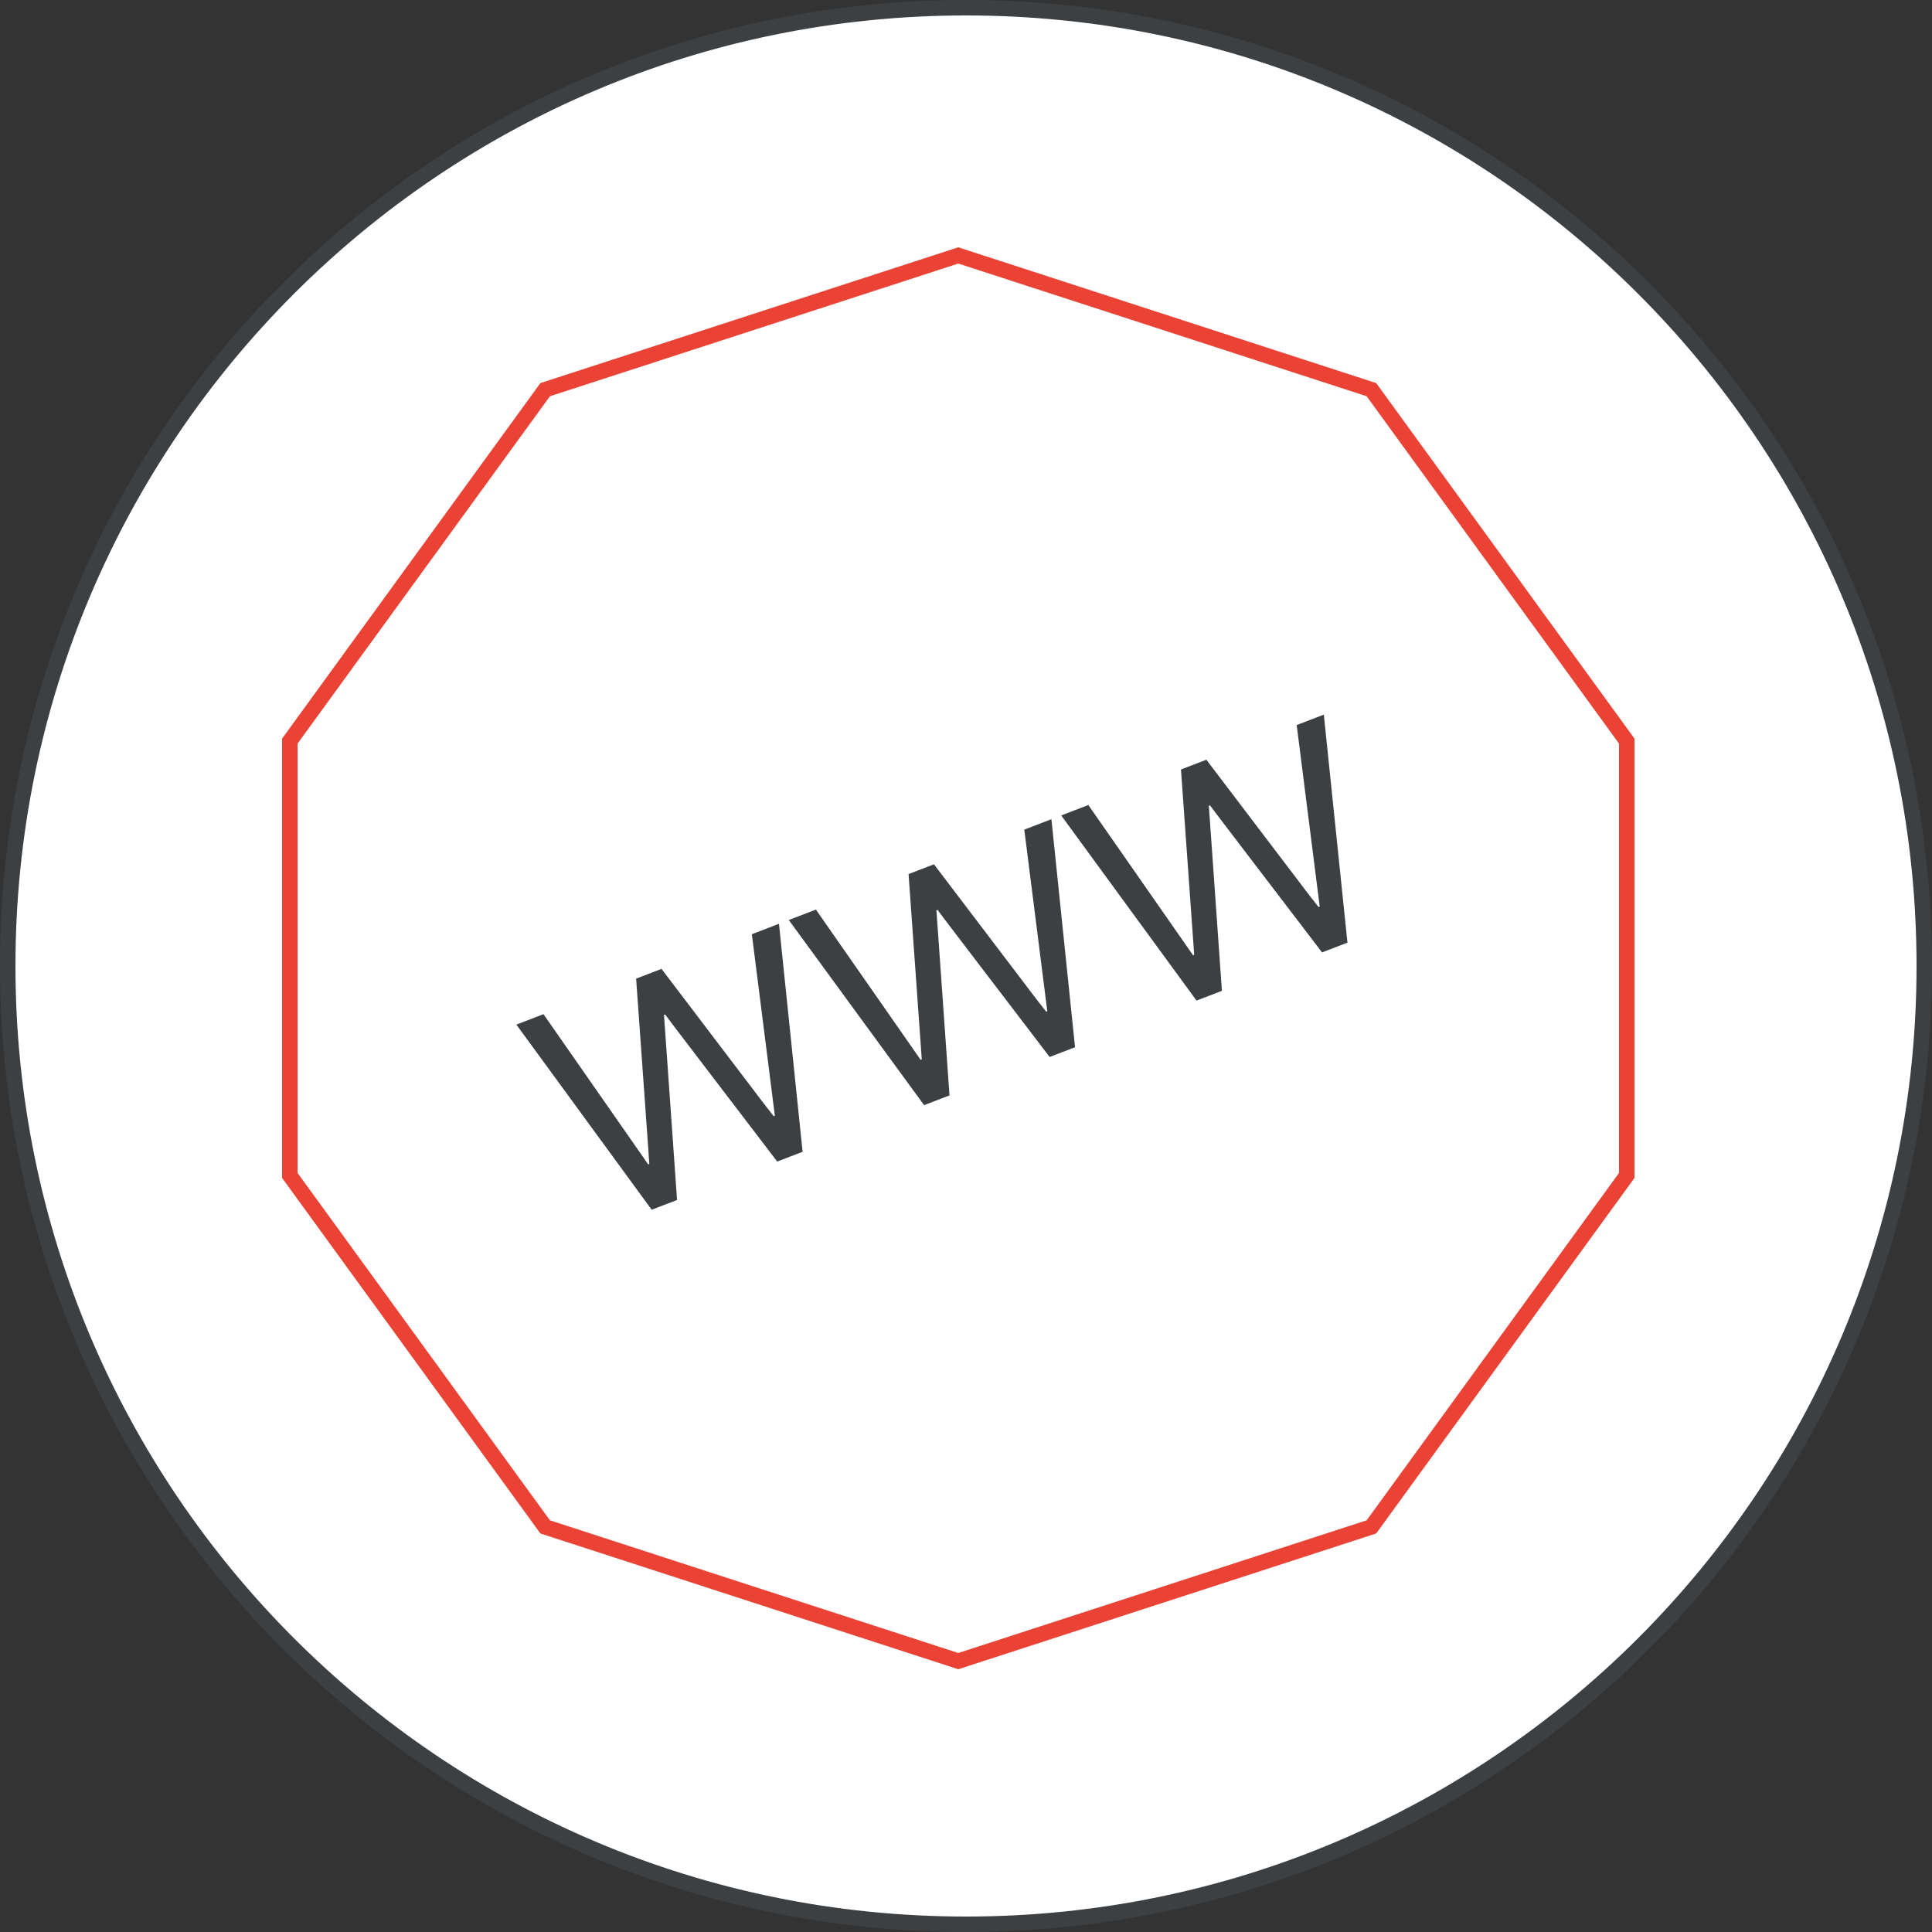 <svg width="125" height="125" viewBox="0 0 125 125" fill="none" xmlns="http://www.w3.org/2000/svg">
<rect x="0" y="0" width="125" height="125" fill="#333333" stroke="none"/>
<g id="domain-registration-circle-graphic">
<g id="circle-domain-registration">
<g id="Rectangle">
<path id="Mask" d="M124.5 62.5C124.5 96.742 96.742 124.5 62.5 124.5C28.258 124.5 0.5 96.742 0.5 62.5C0.5 28.258 28.258 0.5 62.5 0.5C96.742 0.5 124.5 28.258 124.5 62.5Z" fill="white" stroke="#3C4043"/>
</g>
<path id="Polygon" fill-rule="evenodd" clip-rule="evenodd" d="M62.001 16.526L88.73 25.211L105.249 47.948V76.052L88.73 98.79L62.001 107.474L35.272 98.79L18.752 76.052V47.948L35.272 25.211L62.001 16.526Z" fill="white" stroke="#EA4335"/>
<g id="WWW-Copy">
<path id="Path" d="M33.408 66.291L35.163 65.617L41.361 74.507L41.936 75.336L42.011 75.307L41.94 74.285L41.157 63.317L42.8 62.686L49.427 71.41L50.058 72.218L50.133 72.189L48.644 60.443L50.399 59.769L51.928 74.521L50.285 75.152L43.734 66.569L43.034 65.638L42.959 65.667L43.043 66.834L43.805 77.639L42.162 78.269L33.408 66.291Z" fill="#3C4043"/>
<path id="Path_2" d="M51.035 59.525L52.79 58.851L58.988 67.741L59.563 68.57L59.638 68.541L59.566 67.519L58.784 56.551L60.427 55.92L67.054 64.644L67.685 65.452L67.76 65.423L66.271 53.676L68.026 53.003L69.555 67.755L67.911 68.386L61.361 59.803L60.66 58.872L60.586 58.901L60.67 60.068L61.432 70.873L59.789 71.503L51.035 59.525Z" fill="#3C4043"/>
<path id="Path_3" d="M68.66 52.759L70.415 52.085L76.613 60.975L77.188 61.804L77.263 61.775L77.191 60.753L76.409 49.785L78.052 49.154L84.679 57.879L85.31 58.686L85.385 58.657L83.896 46.91L85.651 46.237L87.18 60.989L85.536 61.62L78.986 53.037L78.285 52.106L78.211 52.135L78.295 53.302L79.057 64.107L77.414 64.737L68.66 52.759Z" fill="#3C4043"/>
</g>
</g>
</g>
</svg>
